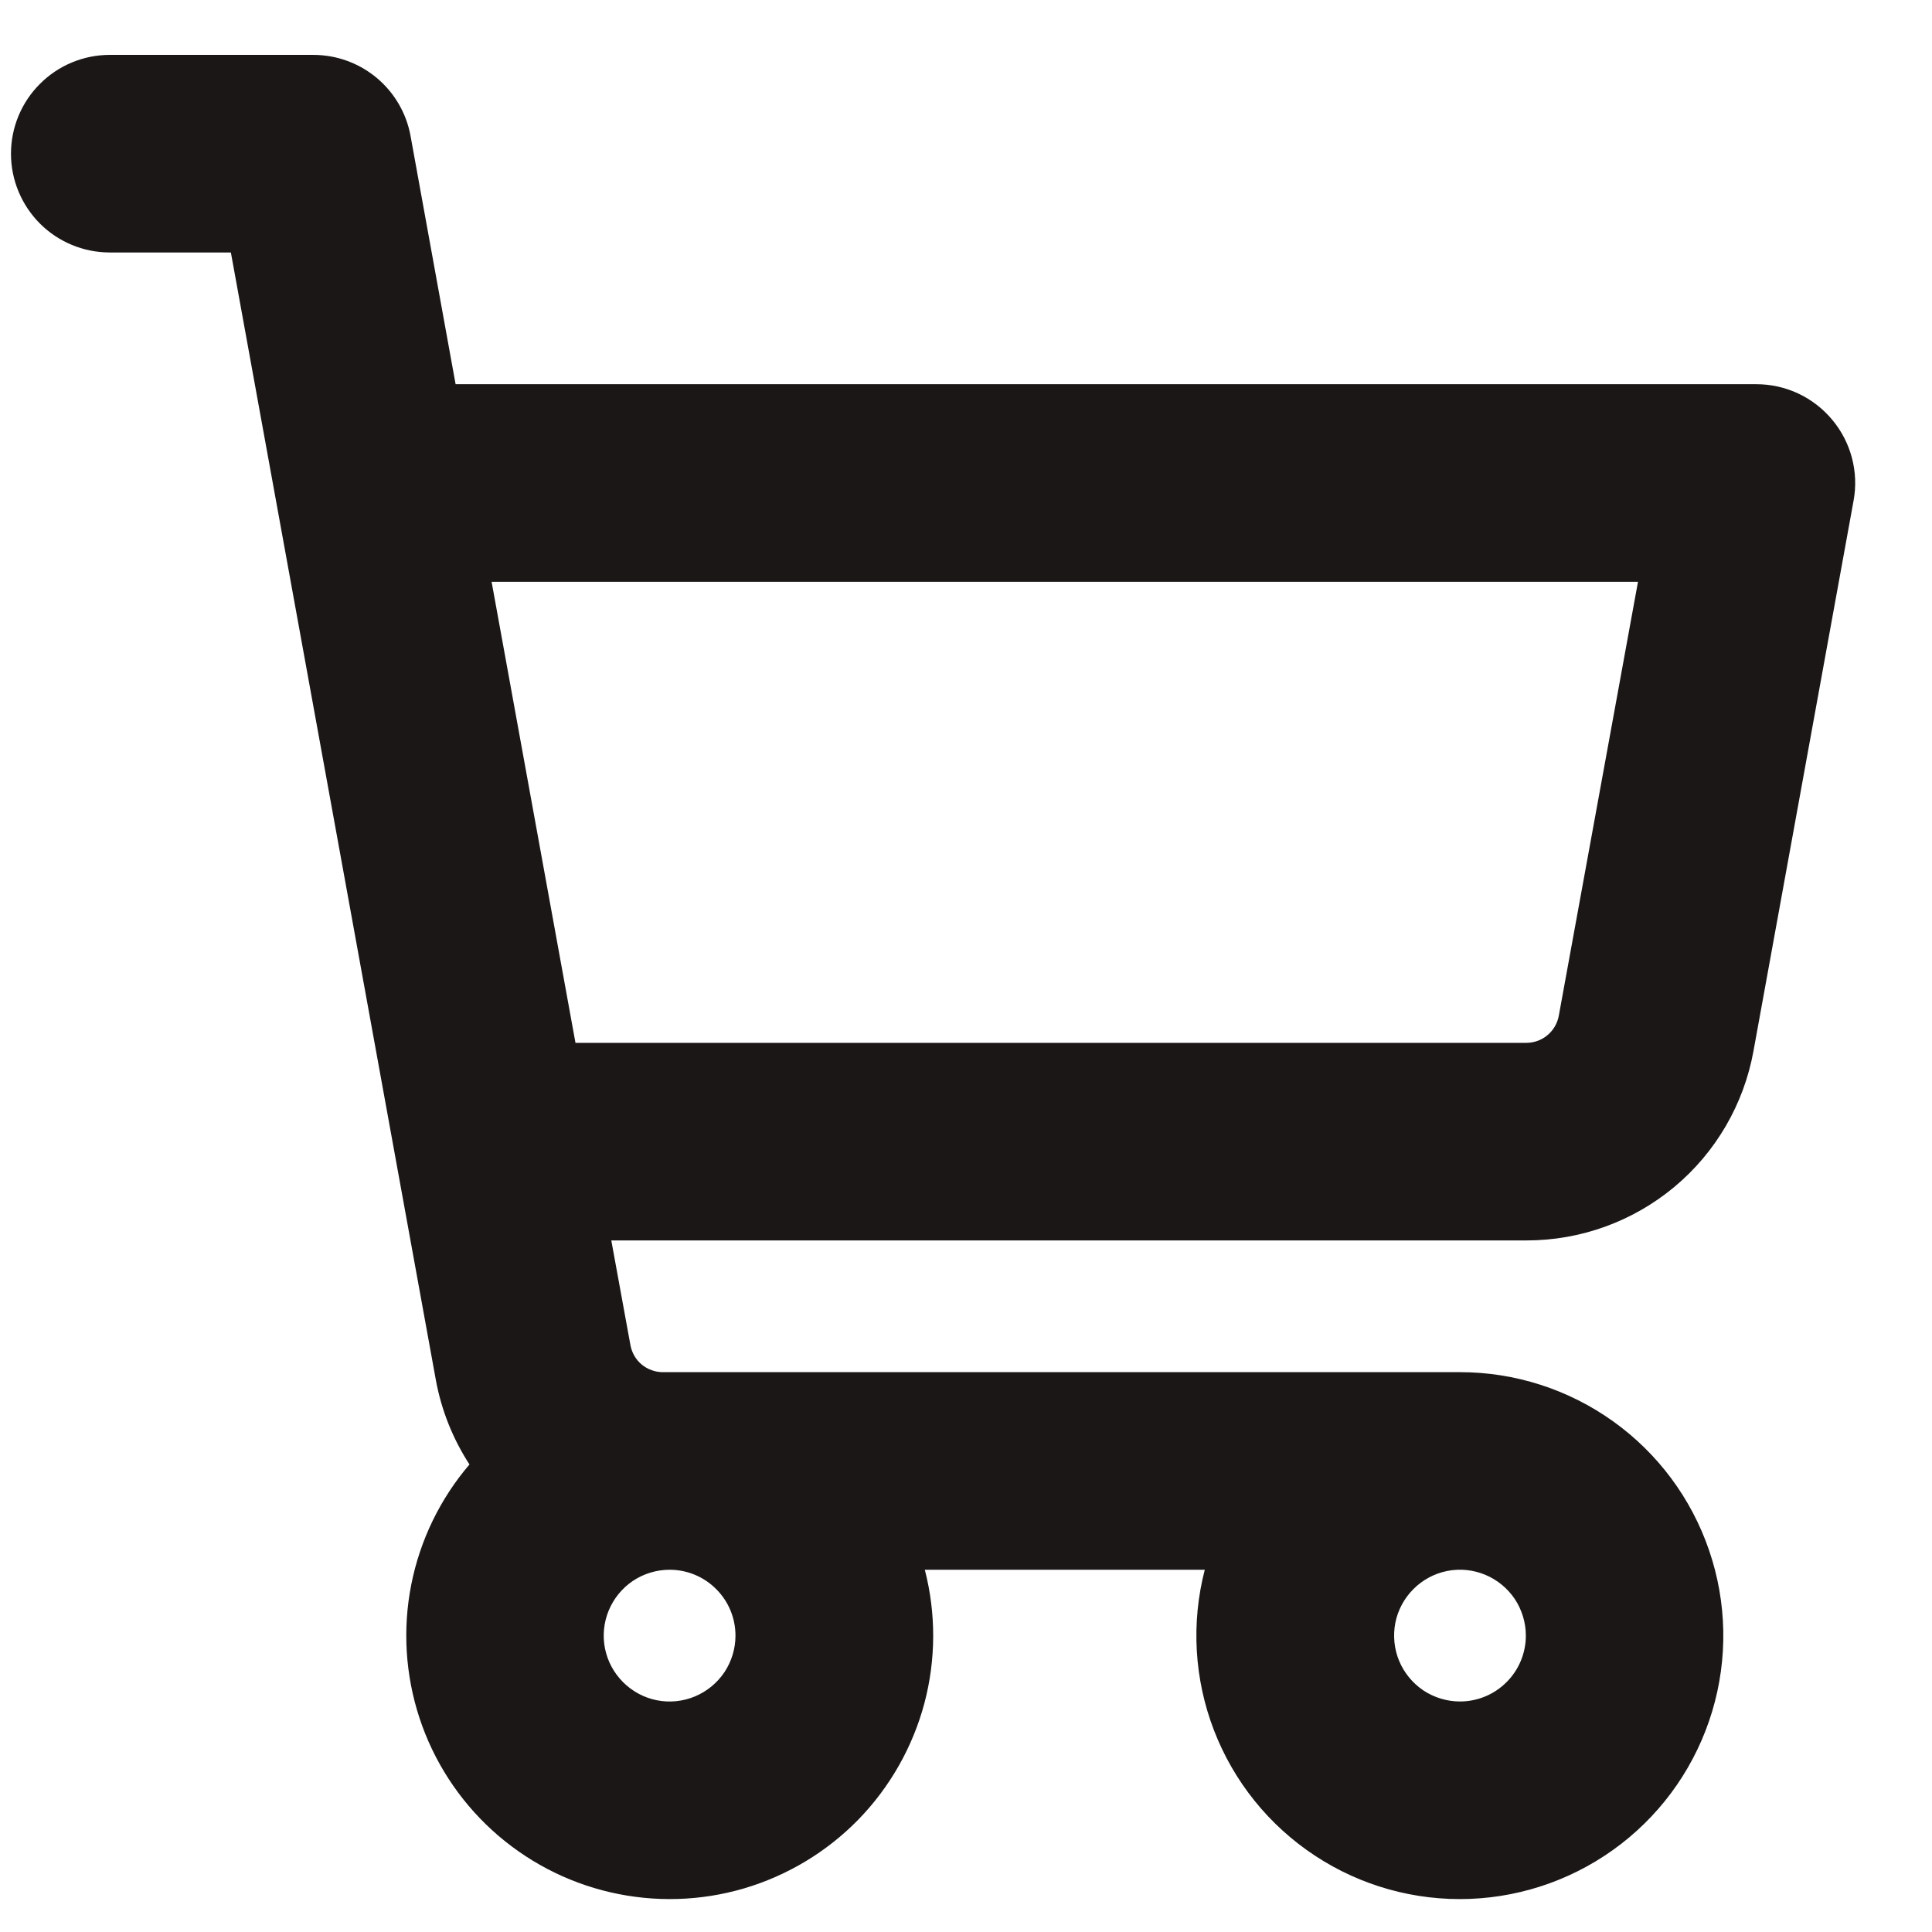 <svg width="22" height="22" viewBox="0 0 22 22" fill="none" xmlns="http://www.w3.org/2000/svg">
<path d="M20.863 4.779C20.758 4.653 20.626 4.551 20.477 4.481C20.327 4.411 20.165 4.375 20 4.375H5.188L4.675 1.548C4.628 1.289 4.491 1.055 4.289 0.886C4.087 0.718 3.832 0.625 3.568 0.625H1.25C0.952 0.625 0.665 0.744 0.455 0.955C0.244 1.165 0.125 1.452 0.125 1.75C0.125 2.048 0.244 2.335 0.455 2.546C0.665 2.756 0.952 2.875 1.25 2.875H2.629L4.964 15.719C5.027 16.06 5.157 16.385 5.346 16.676C5.011 17.068 4.783 17.539 4.683 18.045C4.583 18.551 4.616 19.074 4.777 19.564C4.938 20.053 5.223 20.493 5.604 20.841C5.985 21.188 6.448 21.432 6.951 21.548C7.453 21.664 7.977 21.649 8.471 21.504C8.966 21.358 9.415 21.088 9.775 20.719C10.134 20.35 10.393 19.894 10.526 19.396C10.658 18.898 10.66 18.374 10.531 17.875H13.719C13.562 18.481 13.599 19.12 13.824 19.704C14.049 20.288 14.451 20.787 14.974 21.131C15.496 21.475 16.113 21.647 16.738 21.623C17.363 21.599 17.965 21.38 18.46 20.997C18.955 20.614 19.317 20.086 19.497 19.487C19.677 18.888 19.665 18.247 19.462 17.655C19.26 17.063 18.878 16.549 18.369 16.185C17.86 15.821 17.251 15.625 16.625 15.625H7.547C7.46 15.625 7.375 15.594 7.307 15.538C7.24 15.482 7.195 15.404 7.179 15.318L6.961 14.125H17.384C17.999 14.125 18.595 13.909 19.067 13.515C19.539 13.121 19.857 12.574 19.967 11.969L21.107 5.701C21.137 5.539 21.13 5.372 21.088 5.213C21.046 5.054 20.969 4.905 20.863 4.779ZM8.375 18.625C8.375 18.773 8.331 18.918 8.249 19.042C8.166 19.165 8.049 19.261 7.912 19.318C7.775 19.375 7.624 19.39 7.479 19.361C7.333 19.332 7.2 19.26 7.095 19.155C6.99 19.05 6.918 18.917 6.889 18.771C6.86 18.626 6.875 18.475 6.932 18.338C6.989 18.201 7.085 18.084 7.208 18.001C7.332 17.919 7.477 17.875 7.625 17.875C7.824 17.875 8.015 17.954 8.155 18.095C8.296 18.235 8.375 18.426 8.375 18.625ZM16.625 19.375C16.477 19.375 16.332 19.331 16.208 19.249C16.085 19.166 15.989 19.049 15.932 18.912C15.875 18.775 15.861 18.624 15.889 18.479C15.918 18.333 15.99 18.2 16.095 18.095C16.2 17.99 16.333 17.918 16.479 17.889C16.624 17.86 16.775 17.875 16.912 17.932C17.049 17.989 17.166 18.085 17.249 18.208C17.331 18.332 17.375 18.477 17.375 18.625C17.375 18.824 17.296 19.015 17.155 19.155C17.015 19.296 16.824 19.375 16.625 19.375ZM17.75 11.568C17.734 11.653 17.689 11.731 17.622 11.787C17.556 11.843 17.472 11.874 17.384 11.875H6.553L5.598 6.625H18.652L17.75 11.568Z" fill="#1B1717"/>
</svg>
